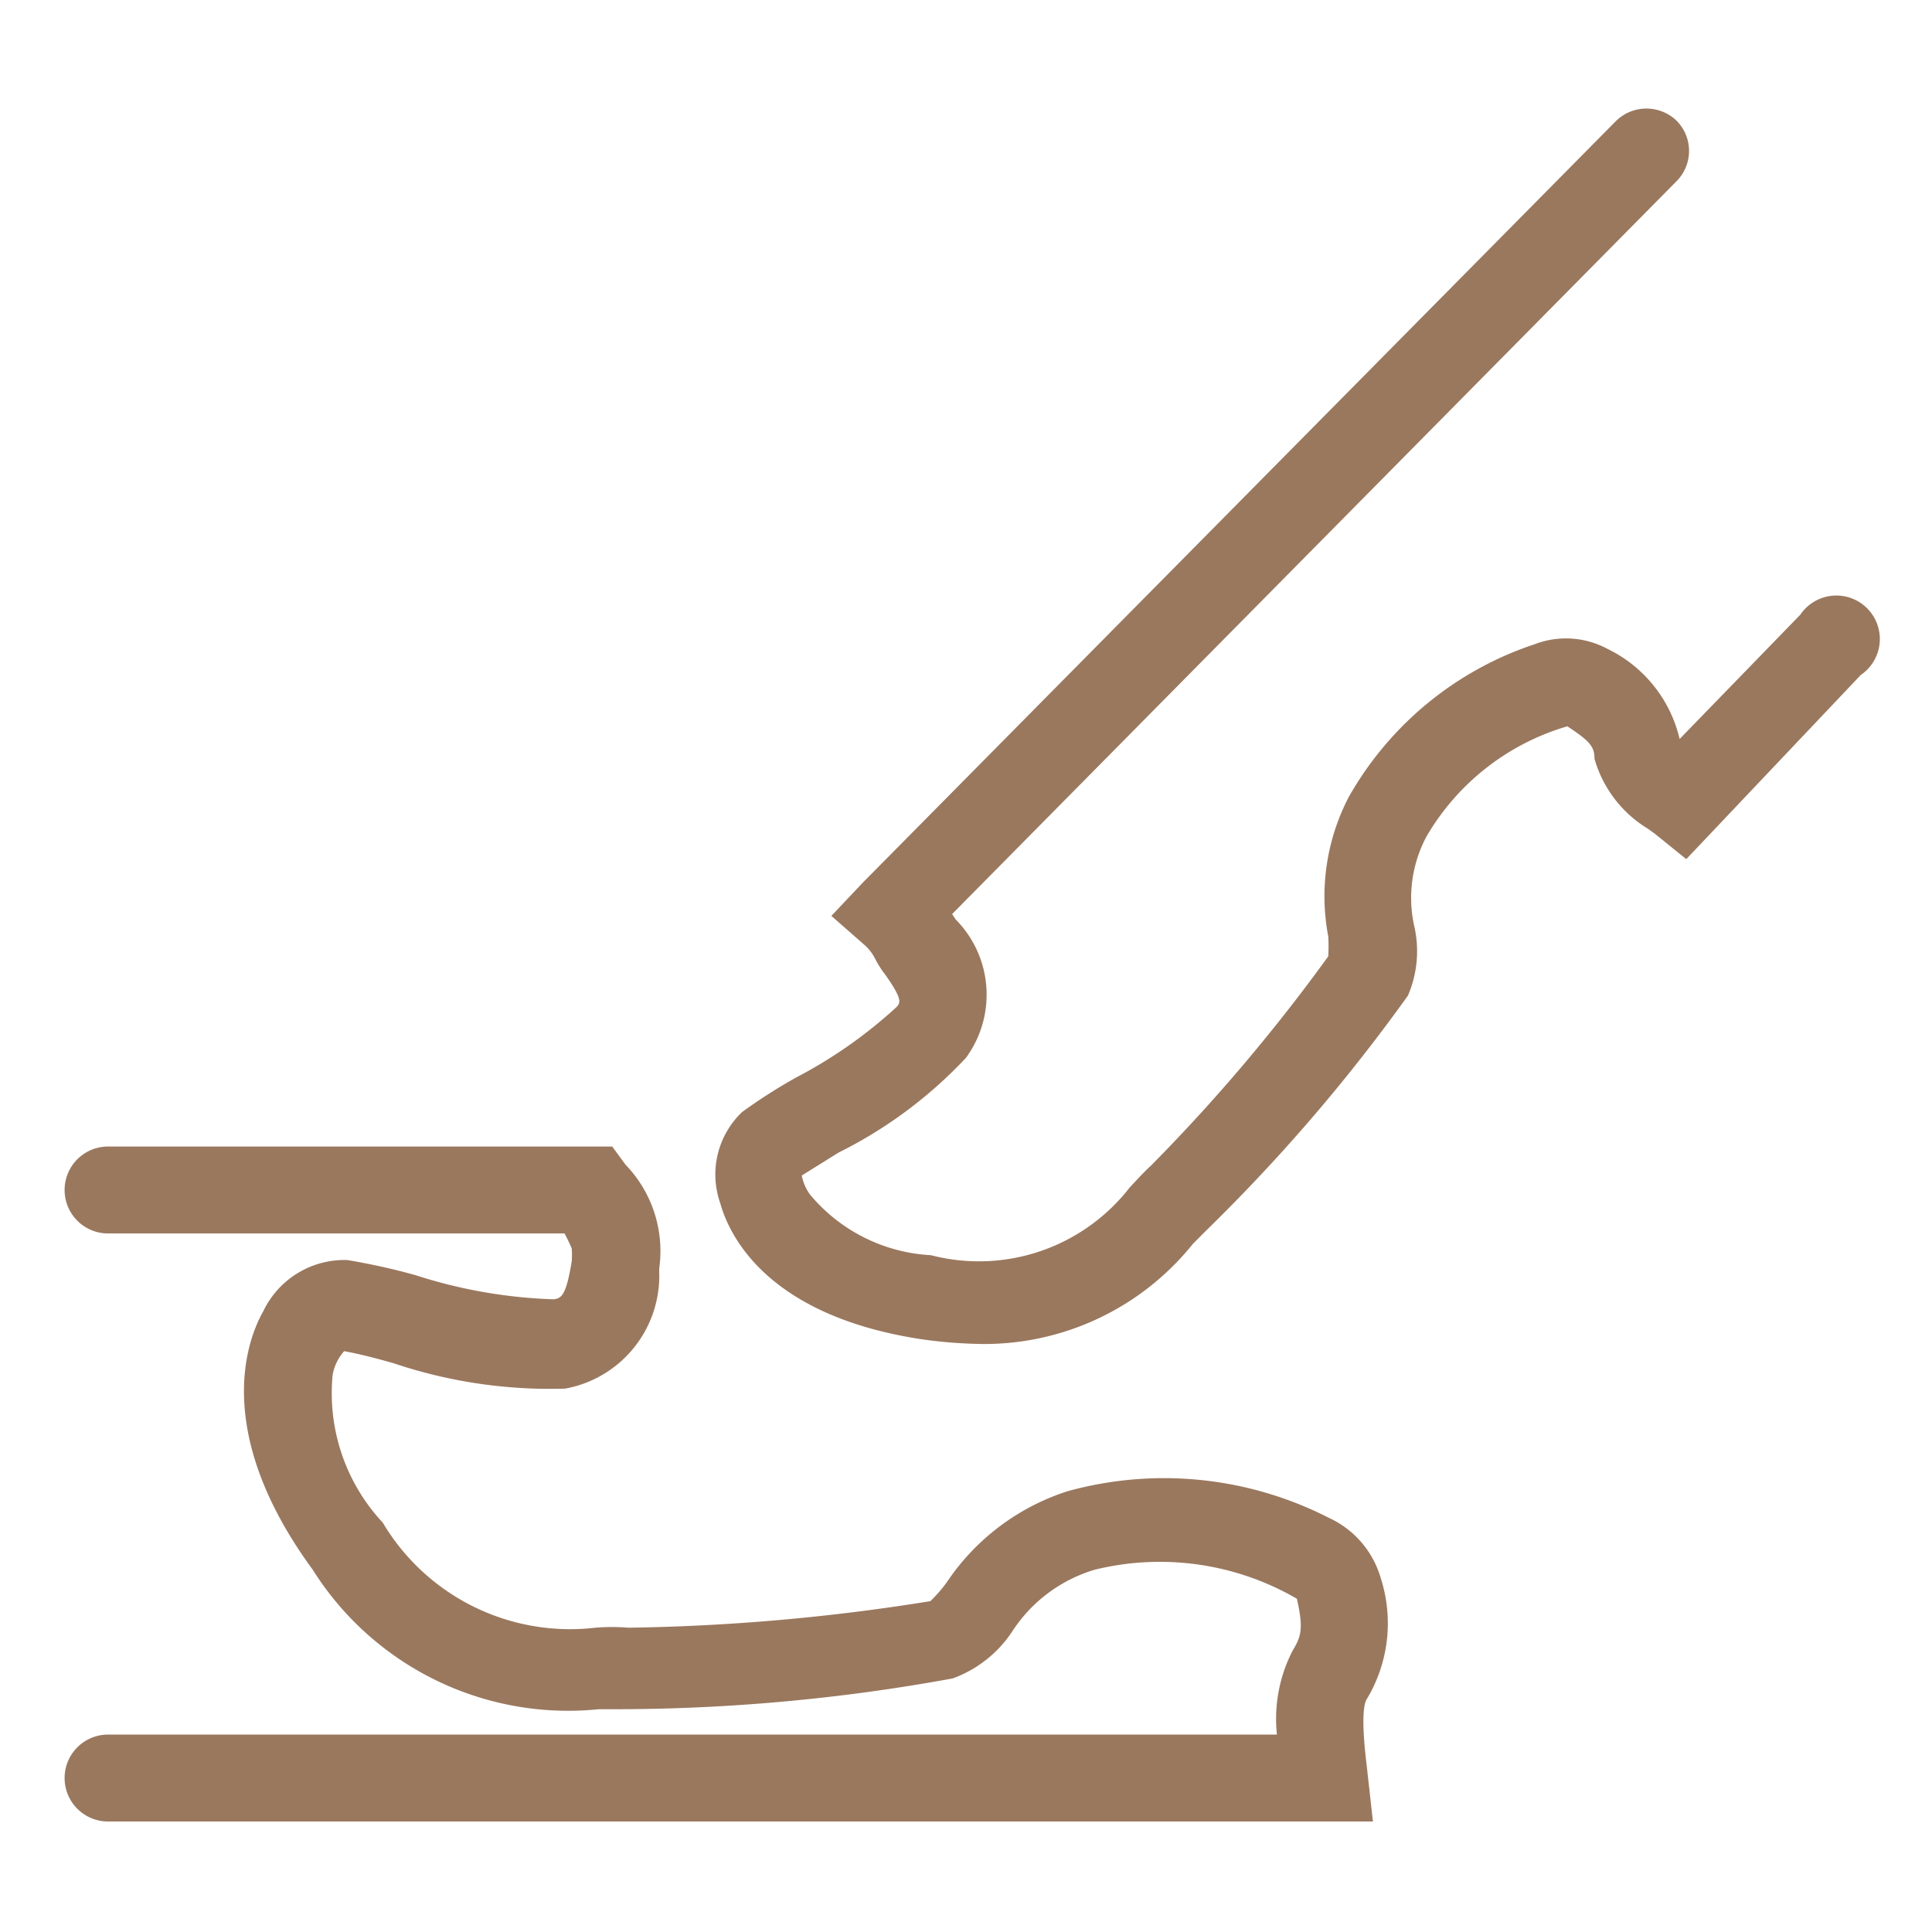 <svg xmlns="http://www.w3.org/2000/svg" id="Layer_1" data-name="Layer 1" viewBox="0 0 32 32"><defs><style>.cls-1{fill:#9a785e;}</style></defs><path class="cls-1" d="M22.74,30.17H1.79a.72.72,0,0,1,0-1.44H21.15a2.46,2.46,0,0,1,.26-1.39c.13-.22.19-.34.07-.86A4.52,4.52,0,0,0,18.13,26a2.47,2.47,0,0,0-1.35,1,2,2,0,0,1-1,.8,31.06,31.06,0,0,1-5.52.51H9.92A5,5,0,0,1,5.18,26c-1.7-2.32-1.06-3.86-.82-4.28a1.49,1.49,0,0,1,1.39-.85,10.82,10.82,0,0,1,1.13.25,8.29,8.29,0,0,0,2.27.4c.16,0,.23-.09.32-.63a1.55,1.55,0,0,0,0-.21,2.59,2.59,0,0,0-.12-.25H1.79a.72.72,0,0,1,0-1.44h8.35l.22.3A2.06,2.06,0,0,1,10.92,21a1.3,1.3,0,0,0,0,.13A1.9,1.9,0,0,1,9.36,23a8.13,8.13,0,0,1-2.84-.42c-.31-.09-.64-.17-.82-.2a.8.8,0,0,0-.19.39,3.14,3.14,0,0,0,.83,2.45,3.61,3.61,0,0,0,3.52,1.74,3.34,3.34,0,0,1,.55,0,34.27,34.27,0,0,0,5-.44,2.46,2.46,0,0,0,.27-.31,3.81,3.81,0,0,1,2-1.51,6,6,0,0,1,4.33.44,1.58,1.58,0,0,1,.86,1,2.44,2.44,0,0,1-.23,2c-.05.07-.1.32,0,1.13Z"></path><path class="cls-1" d="M16.25,22.26a7.59,7.59,0,0,1-1-.08c-2.54-.39-3.17-1.71-3.32-2.25a1.43,1.43,0,0,1,.36-1.51,9,9,0,0,1,.89-.57,7.75,7.75,0,0,0,1.68-1.18c.05-.07.09-.12-.2-.53a1.59,1.59,0,0,1-.17-.27.82.82,0,0,0-.15-.2l-.57-.5.52-.55L26.77,2a.72.72,0,0,1,1,0,.71.71,0,0,1,0,1l-12,12.14v0l.06.09A1.77,1.77,0,0,1,16,17.52a7.4,7.4,0,0,1-2.11,1.57l-.61.38a.77.77,0,0,0,.14.32,2.8,2.8,0,0,0,2,1,3.16,3.16,0,0,0,3.29-1.12c.13-.14.25-.27.35-.36A29.51,29.51,0,0,0,22,15.84a2.79,2.79,0,0,0,0-.33,3.56,3.56,0,0,1,.34-2.31,5.54,5.54,0,0,1,3.08-2.53,1.45,1.45,0,0,1,1.21.08,2.22,2.22,0,0,1,1.19,1.49h0l2-2.06a.72.72,0,1,1,1,1l-2.89,3.05-.52-.42-.11-.08a2,2,0,0,1-.89-1.16c0-.2-.07-.29-.45-.54a4,4,0,0,0-2.33,1.82,2.16,2.16,0,0,0-.21,1.47,1.86,1.86,0,0,1-.1,1.17A29.07,29.07,0,0,1,20,20.36l-.24.24a4.43,4.43,0,0,1-3.55,1.66"></path></svg>